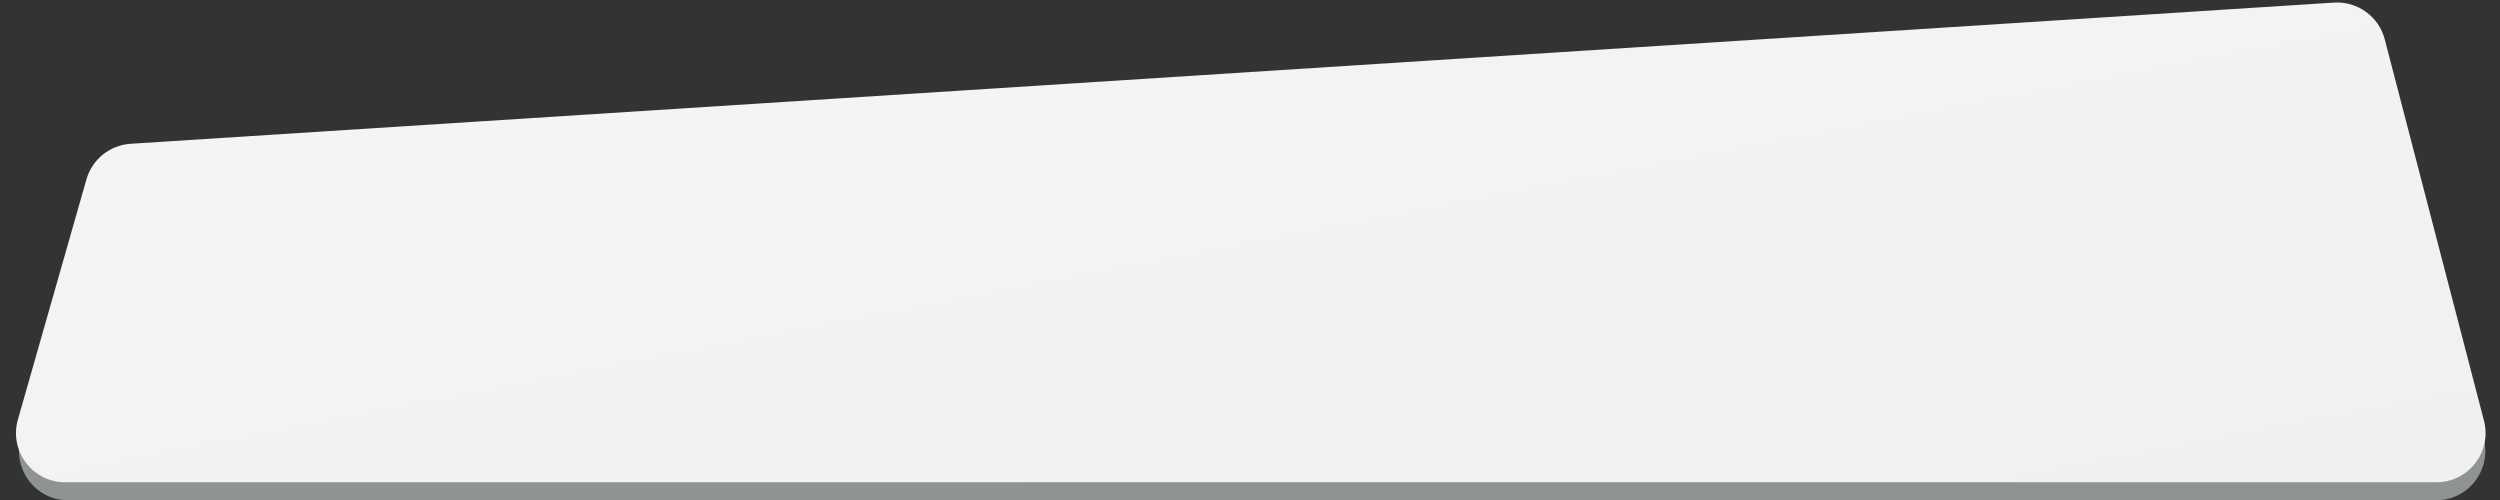 <?xml version="1.0" encoding="UTF-8"?>
<svg xmlns="http://www.w3.org/2000/svg" width="1524" height="305" viewBox="0 0 1524 305" fill="none">
  <rect x="0" y="0" width="1524" height="305" fill="#333333" stroke="none"/>
  <path fill-rule="evenodd" clip-rule="evenodd" d="M61.489 120.082C65.41 108.288 76.199 100.133 88.615 99.578L1429.34 39.581C1443.44 38.95 1456.07 48.234 1459.68 61.879L1514.03 267.328C1519.07 286.359 1504.72 305 1485.03 305H41.591C21.123 305 6.665 284.956 13.123 265.534L61.489 120.082Z" fill="#8E9492"></path>
  <path fill-rule="evenodd" clip-rule="evenodd" d="M52.692 109.353C56.174 97.15 66.958 88.458 79.622 87.647L1422.78 1.584C1437.13 0.664 1450.12 10.053 1453.74 23.968L1514.23 256.445C1519.17 275.449 1504.83 294 1485.19 294H39.759C19.831 294 5.442 274.93 10.91 255.768L52.692 109.353Z" fill="url(#paint0_linear_983_2291)"></path>
  <defs>
    <linearGradient id="paint0_linear_983_2291" x1="-737.709" y1="148.562" x2="-629.508" y2="709.441" gradientUnits="userSpaceOnUse">
      <stop stop-color="#F5F5F5"></stop>
      <stop offset="1" stop-color="#F0F0F0"></stop>
    </linearGradient>
  </defs>
</svg>
